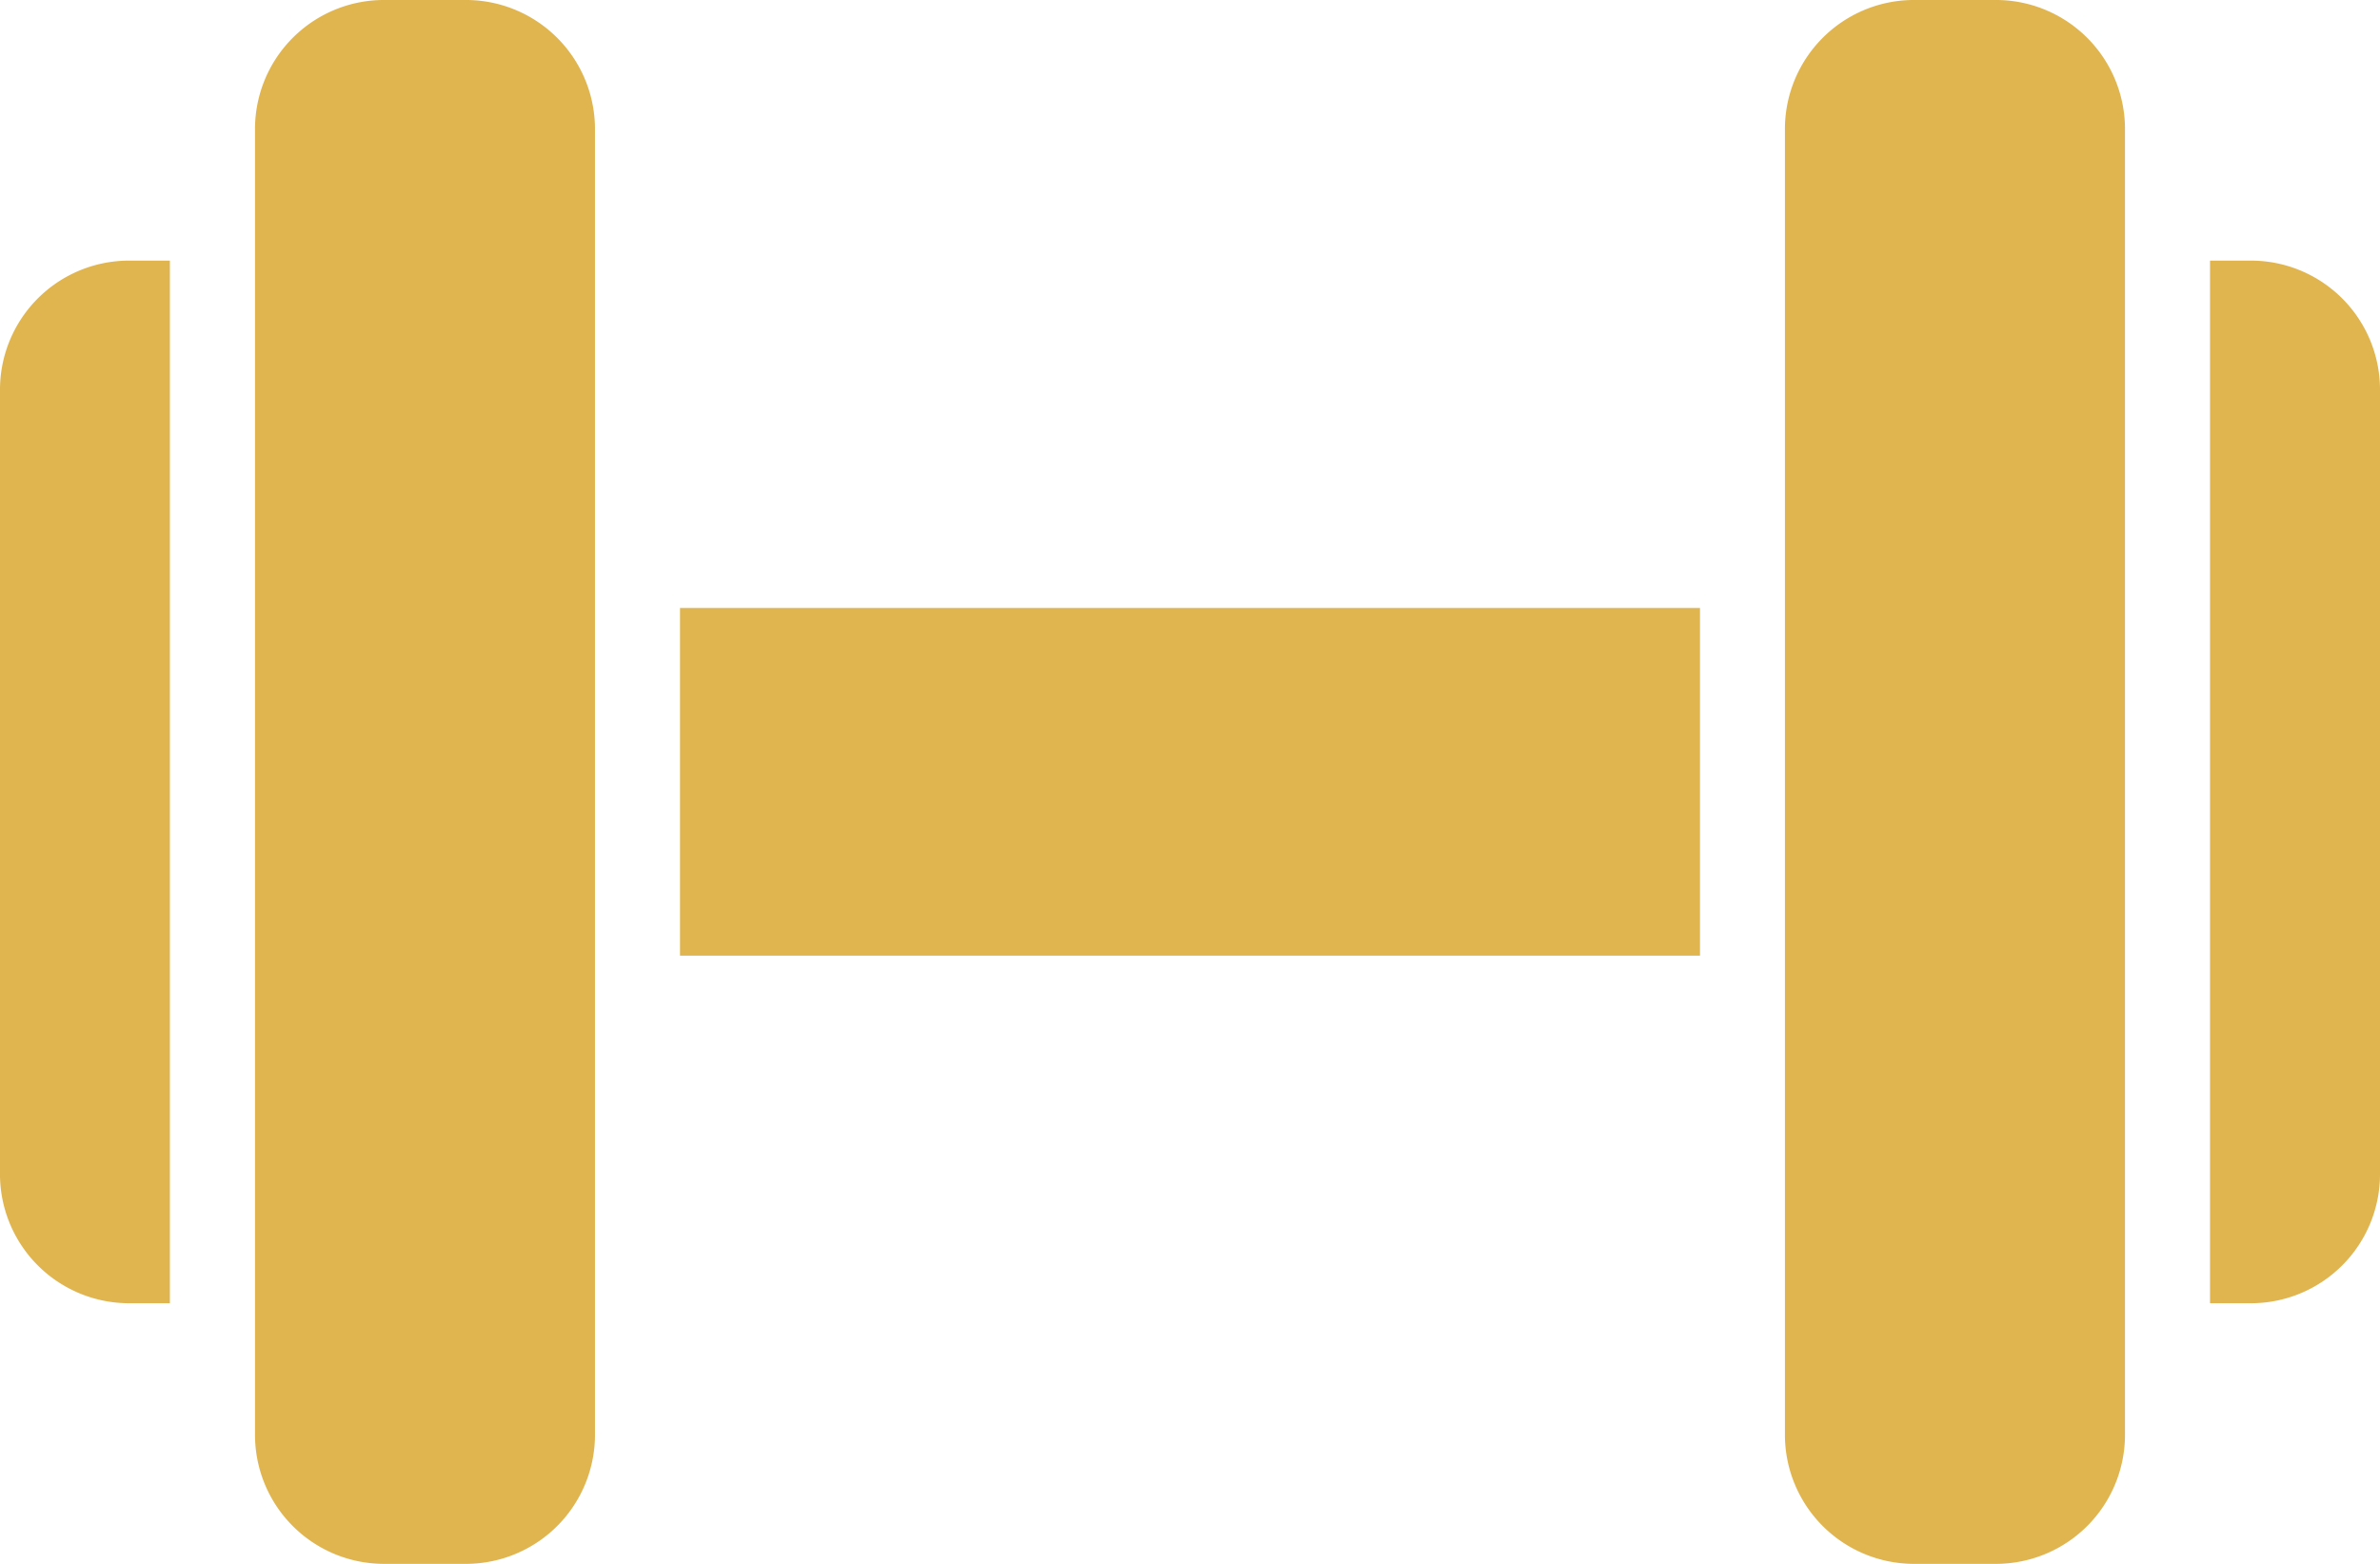<svg xmlns="http://www.w3.org/2000/svg" width="26.617" height="17.491" viewBox="0 0 26.617 17.491"><defs><style>.cls-1{isolation:isolate;}.cls-2{fill:#e0b54f;}</style></defs><g id="シェイプ_27" data-name="シェイプ 27" class="cls-1"><g id="シェイプ_27-2" data-name="シェイプ 27"><path class="cls-2" d="M0,4.372v8.746a1.444,1.444,0,0,0,1.426,1.458H1.9V2.915H1.426A1.444,1.444,0,0,0,0,4.372Zm7.605,6.317H19.012V6.8H7.605ZM5.228,0h-.95A1.443,1.443,0,0,0,2.852,1.458V16.033a1.443,1.443,0,0,0,1.426,1.458h.95a1.444,1.444,0,0,0,1.426-1.458V1.458A1.444,1.444,0,0,0,5.228,0ZM25.19,2.915h-.474V14.576h.474a1.444,1.444,0,0,0,1.427-1.458V4.372A1.444,1.444,0,0,0,25.19,2.915ZM22.339,0h-.951a1.444,1.444,0,0,0-1.426,1.458V16.033a1.444,1.444,0,0,0,1.426,1.458h.951a1.444,1.444,0,0,0,1.426-1.458V1.458A1.444,1.444,0,0,0,22.339,0Z"/></g></g></svg>